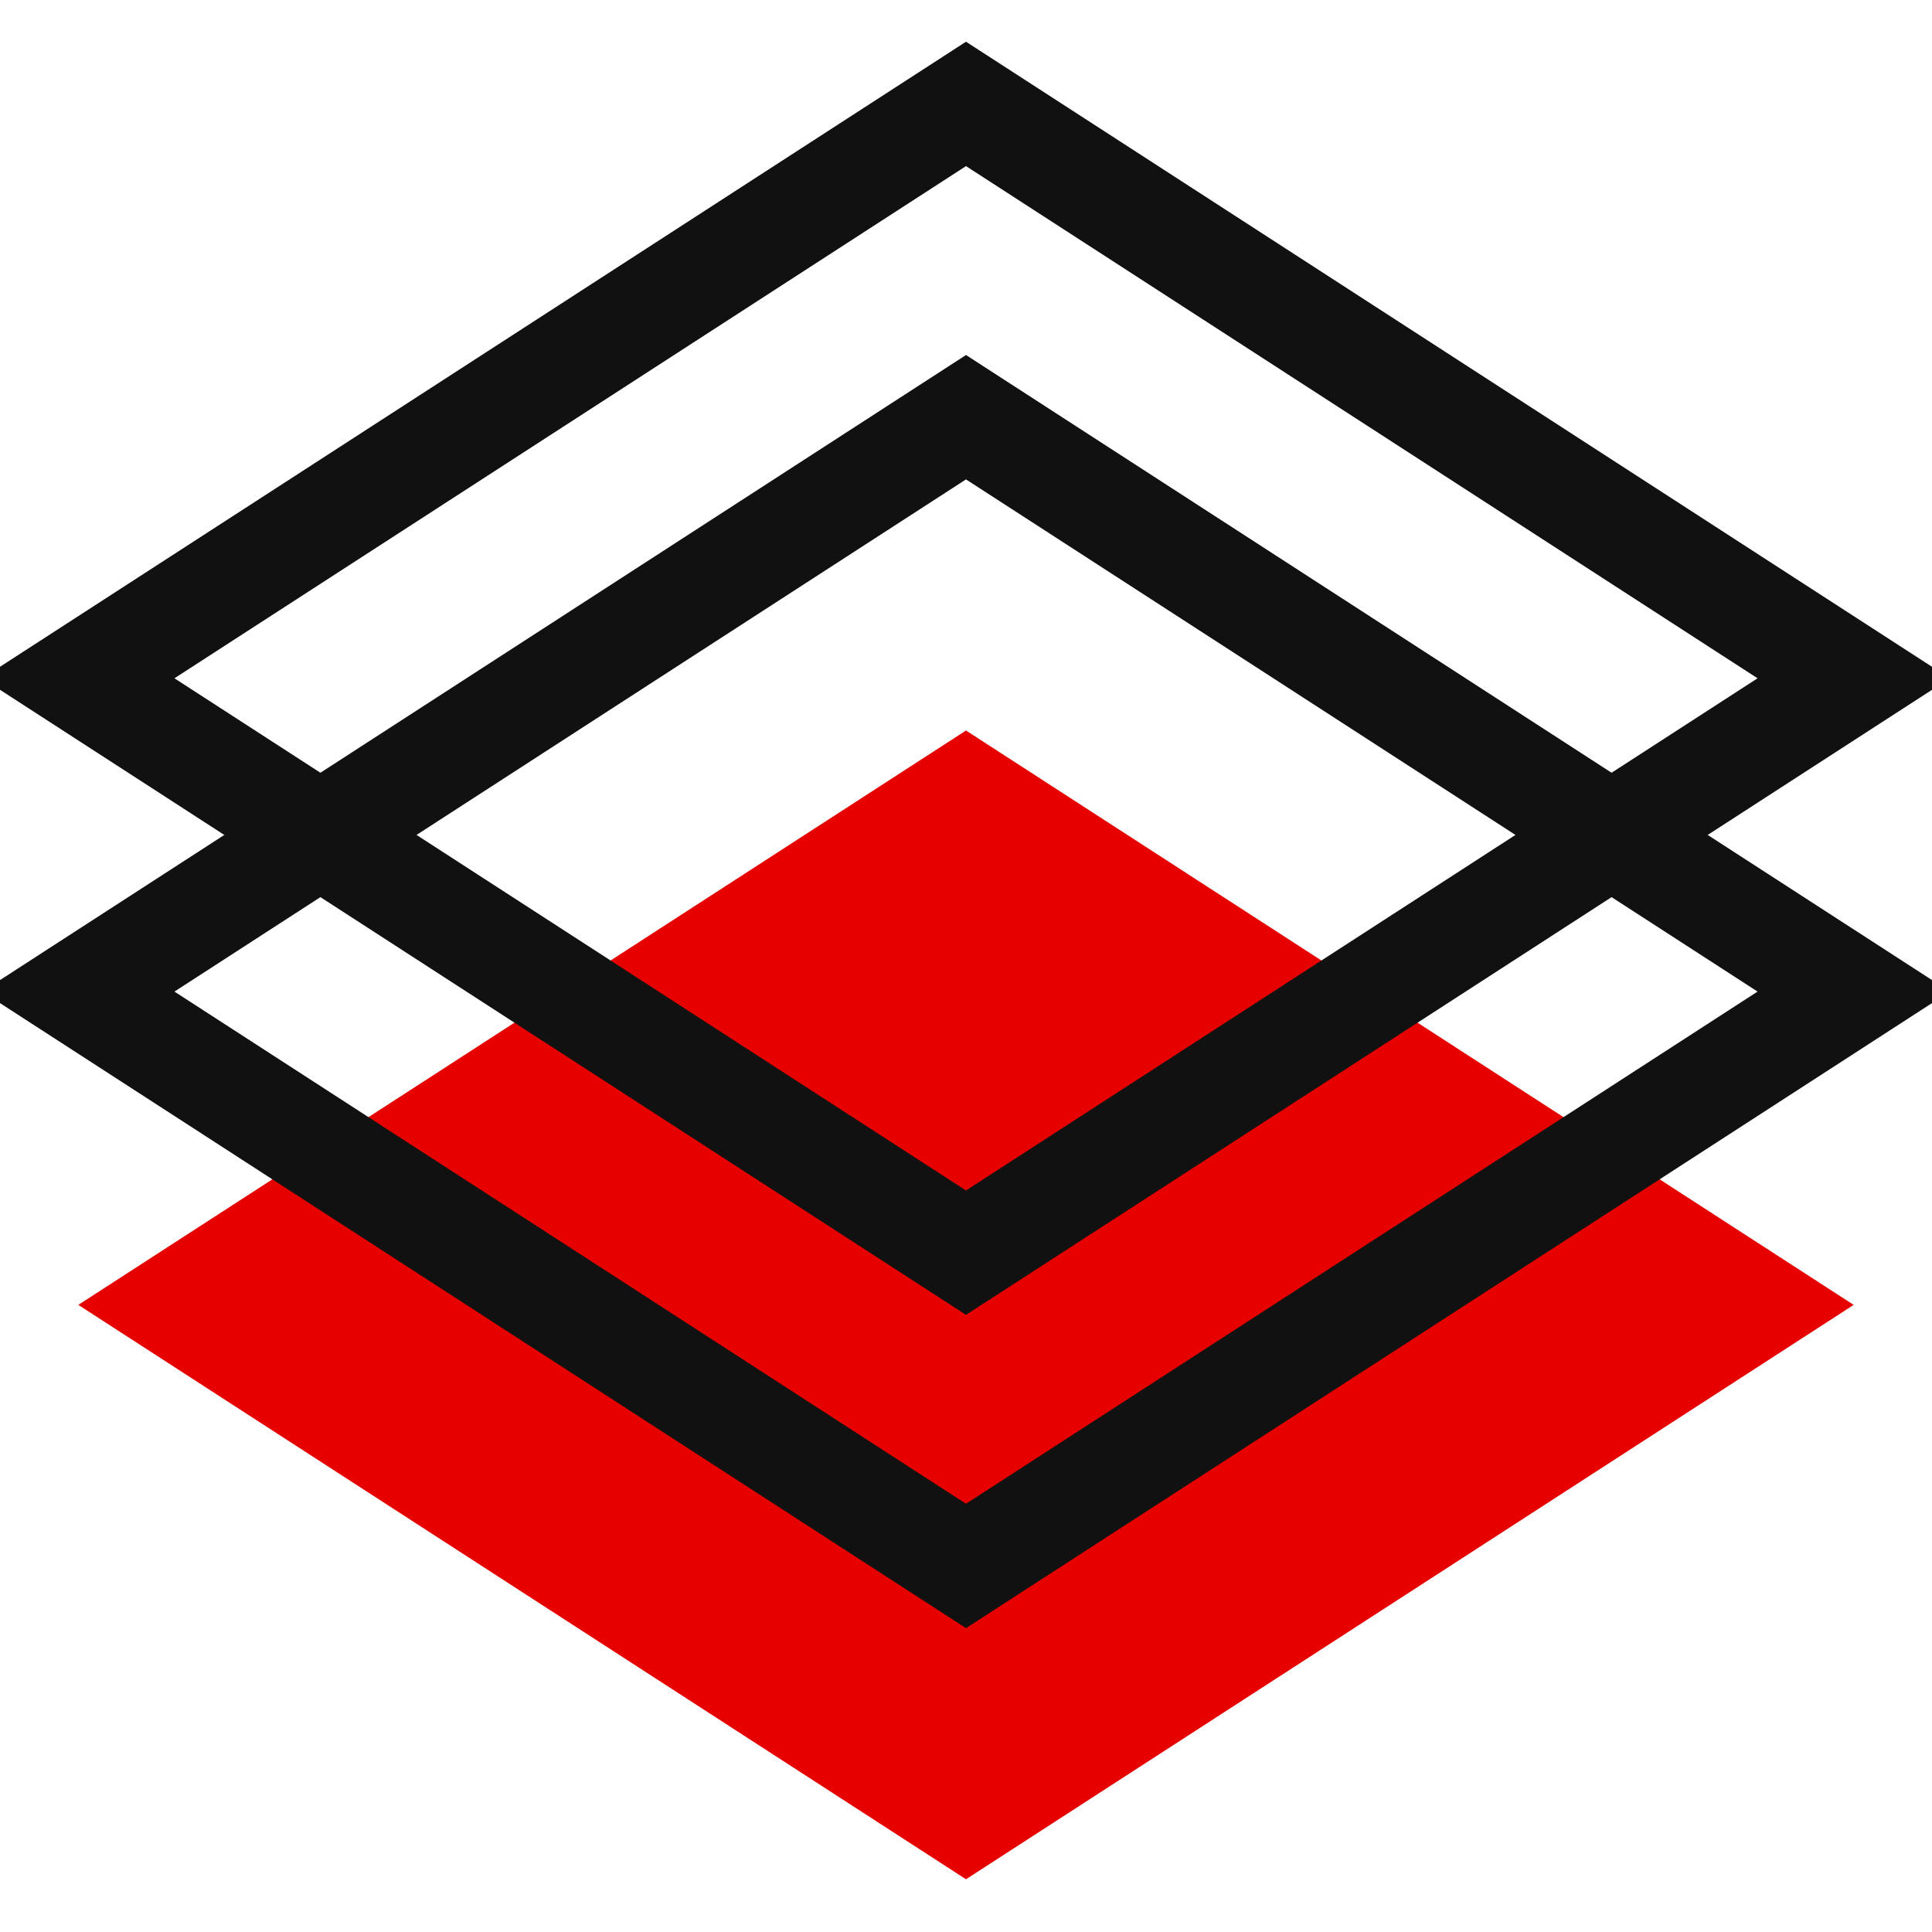 <?xml version="1.0" encoding="UTF-8"?>
<svg width="74px" height="74px" viewBox="0 0 74 74" version="1.1" xmlns="http://www.w3.org/2000/svg" xmlns:xlink="http://www.w3.org/1999/xlink">
    <!-- Generator: Sketch 58 (84663) - https://sketch.com -->
    <title>icon2</title>
    <desc>Created with Sketch.</desc>
    <g id="icon2" stroke="none" stroke-width="1" fill="none" fill-rule="evenodd">
        <g id="Processor" transform="translate(3, 3)">
            <polygon id="Shape" fill="#E60000" fill-rule="nonzero" points="34 68.98 0 46.98 34 24.98 68 46.98"></polygon>
            <polygon id="Shape" stroke="#111111" stroke-width="4" stroke-linecap="round" points="34 44.98 0 22.98 34 0.98 68 22.98"></polygon>
            <polygon id="Shape" stroke="#111111" stroke-width="4" stroke-linecap="round" points="34 56.98 0 34.98 34 12.98 68 34.98"></polygon>
        </g>
    </g>
</svg>